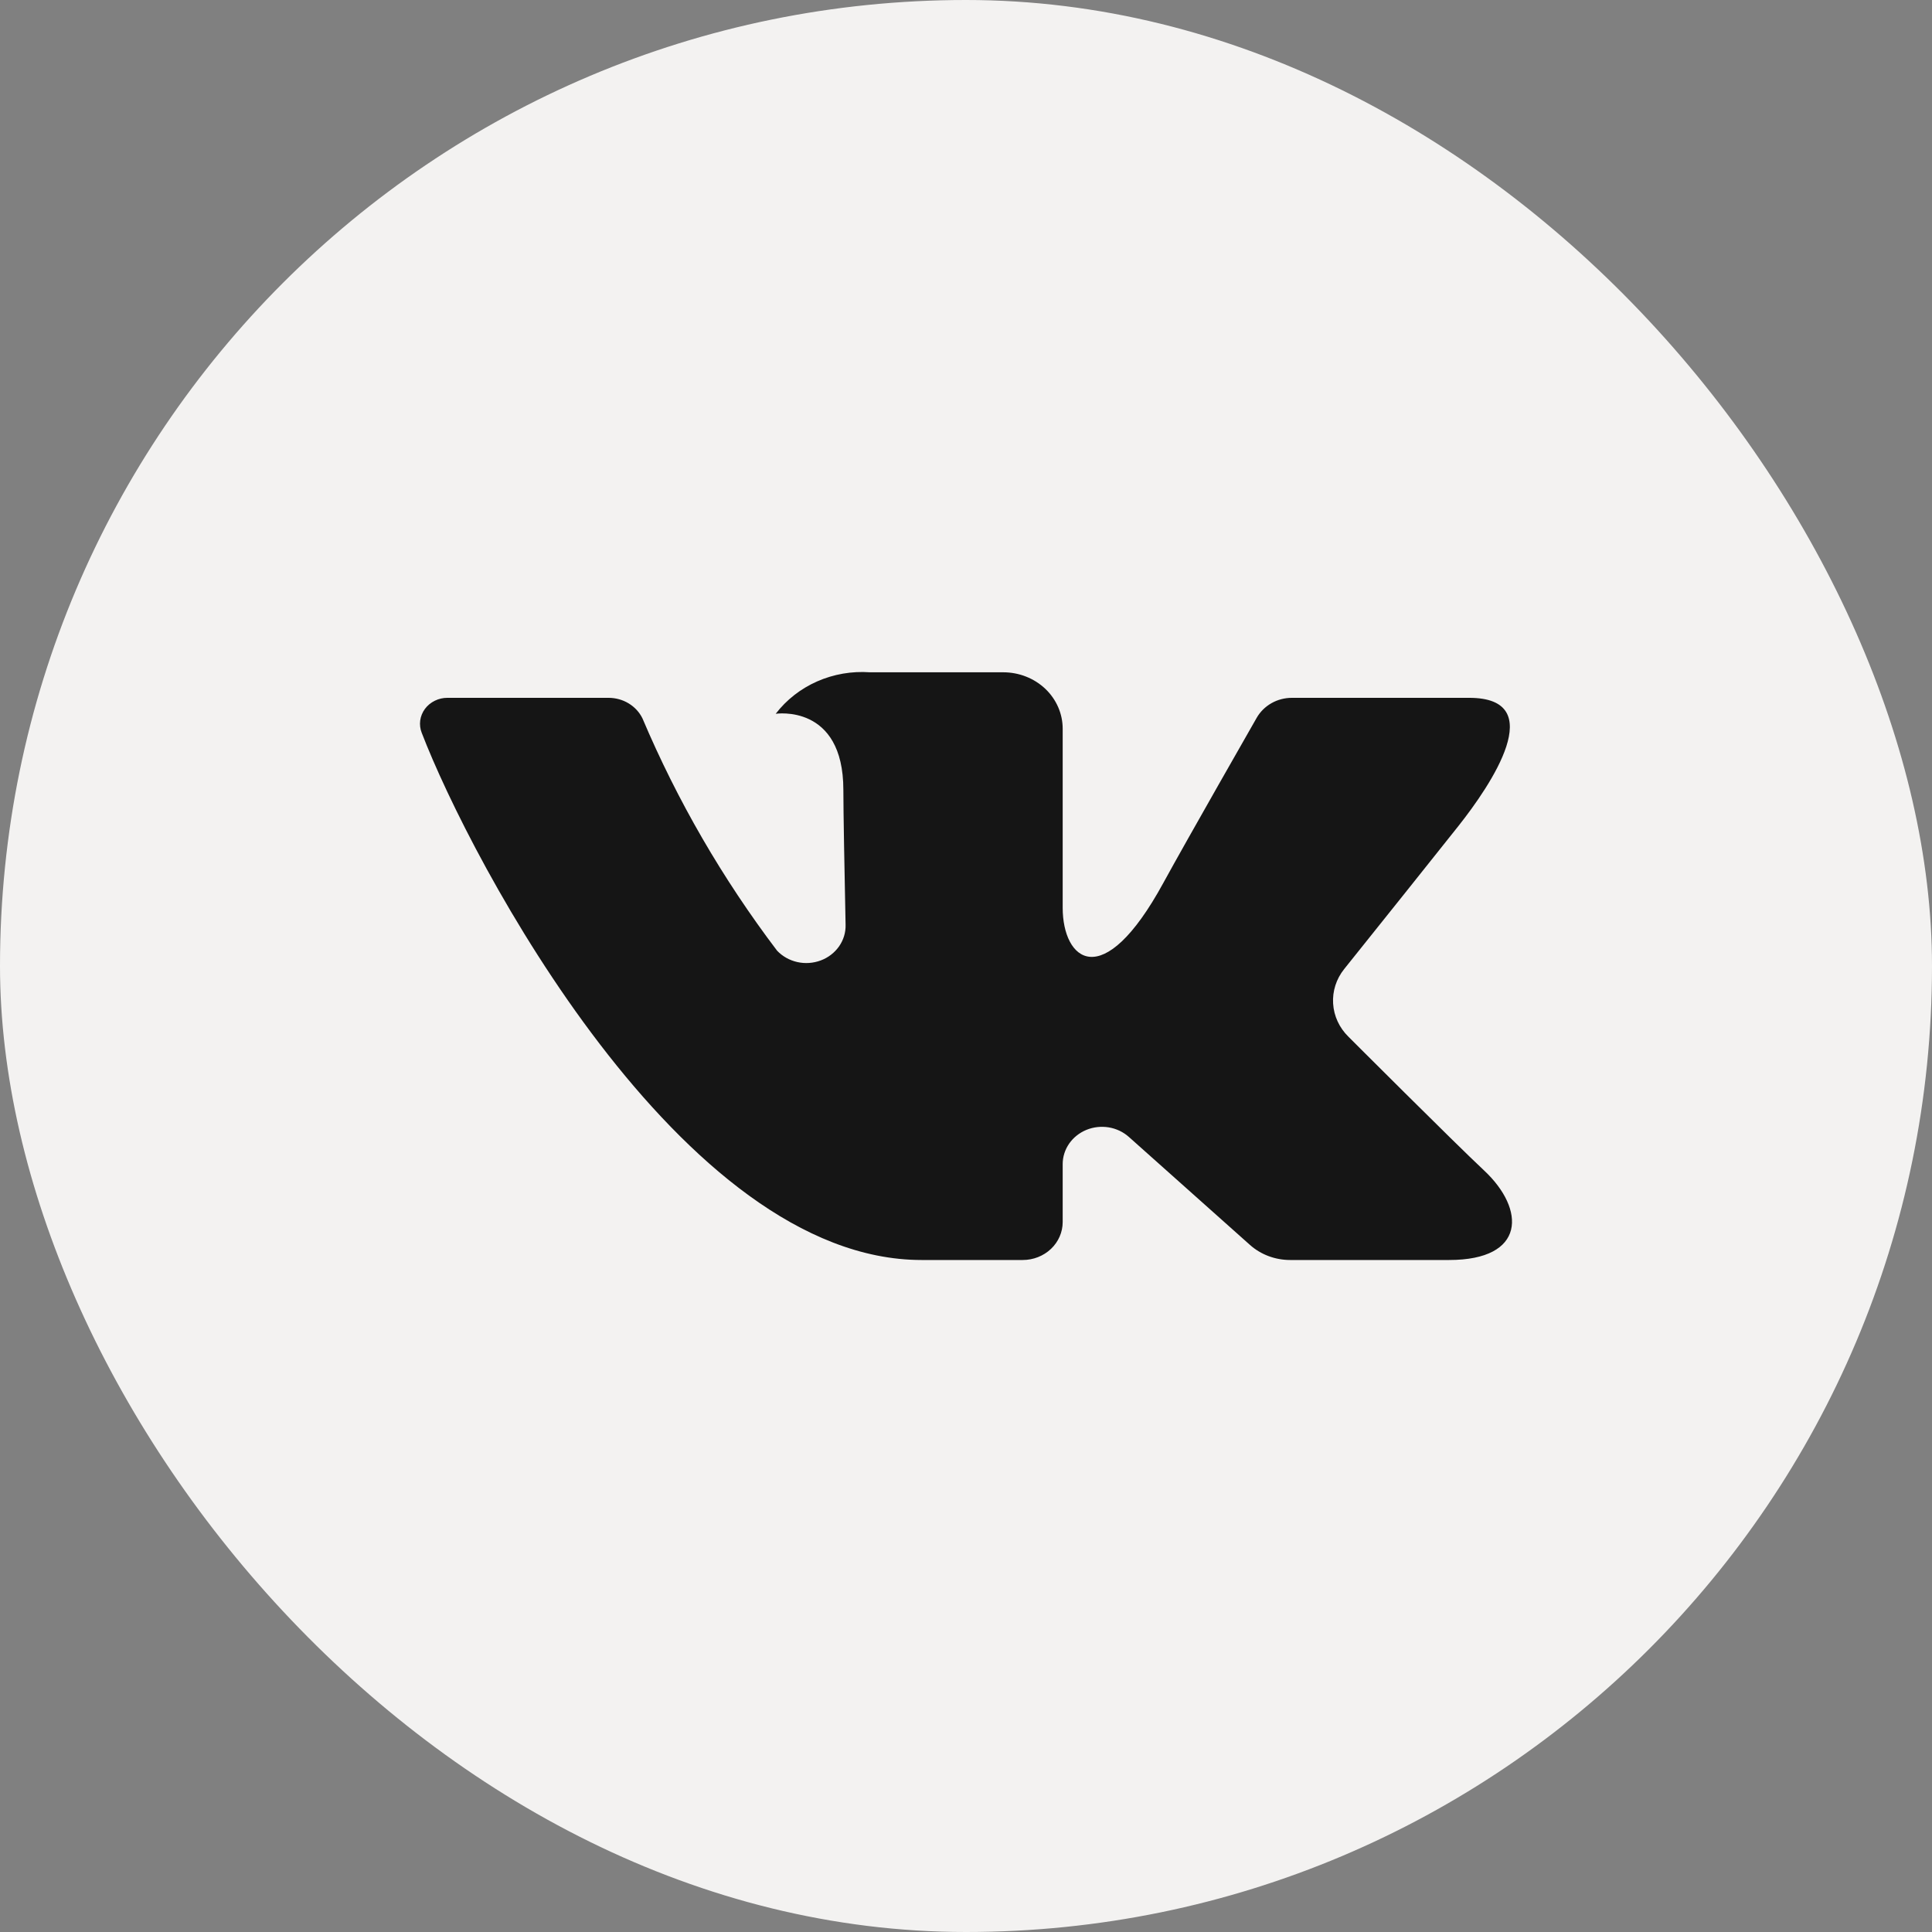 <?xml version="1.0" encoding="UTF-8"?> <svg xmlns="http://www.w3.org/2000/svg" width="46" height="46" viewBox="0 0 46 46" fill="none"><rect x="0" y="0" width="46" height="46" fill="#808080" stroke="none"/><rect width="46" height="46" rx="23" fill="#F3F2F1"></rect><path d="M34.98 16.615H30.761C30.588 16.615 30.419 16.659 30.272 16.743C30.124 16.827 30.003 16.948 29.921 17.091C29.921 17.091 28.239 20.032 27.698 21.023C26.244 23.688 25.302 22.851 25.302 21.614V17.35C25.302 16.994 25.153 16.652 24.888 16.4C24.622 16.148 24.262 16.007 23.887 16.007H20.714C20.282 15.976 19.849 16.051 19.456 16.224C19.063 16.397 18.724 16.663 18.469 16.995C18.469 16.995 20.08 16.748 20.08 18.808C20.08 19.319 20.108 20.788 20.133 22.02C20.138 22.202 20.084 22.38 19.978 22.532C19.872 22.683 19.72 22.801 19.543 22.867C19.364 22.934 19.169 22.948 18.983 22.906C18.797 22.864 18.628 22.769 18.501 22.634C17.202 20.92 16.127 19.064 15.297 17.105C15.226 16.959 15.112 16.835 14.969 16.748C14.826 16.661 14.659 16.615 14.489 16.615C13.574 16.615 11.743 16.615 10.656 16.615C10.55 16.614 10.446 16.638 10.353 16.684C10.259 16.73 10.178 16.797 10.118 16.878C10.057 16.96 10.019 17.055 10.005 17.154C9.992 17.254 10.004 17.355 10.041 17.448C11.205 20.478 16.219 30 21.942 30H24.351C24.603 30 24.845 29.905 25.024 29.735C25.202 29.566 25.302 29.336 25.302 29.097V27.717C25.302 27.543 25.356 27.374 25.456 27.229C25.556 27.085 25.699 26.971 25.866 26.902C26.034 26.833 26.219 26.813 26.398 26.842C26.578 26.872 26.745 26.951 26.878 27.07L29.761 29.641C30.02 29.872 30.362 30 30.717 30H34.503C36.33 30 36.33 28.797 35.334 27.867C34.633 27.212 32.105 24.683 32.105 24.683C31.888 24.47 31.759 24.191 31.741 23.895C31.722 23.6 31.816 23.308 32.004 23.073C32.822 22.052 34.158 20.381 34.725 19.666C35.5 18.687 36.903 16.615 34.98 16.615Z" fill="#151515"></path></svg> 